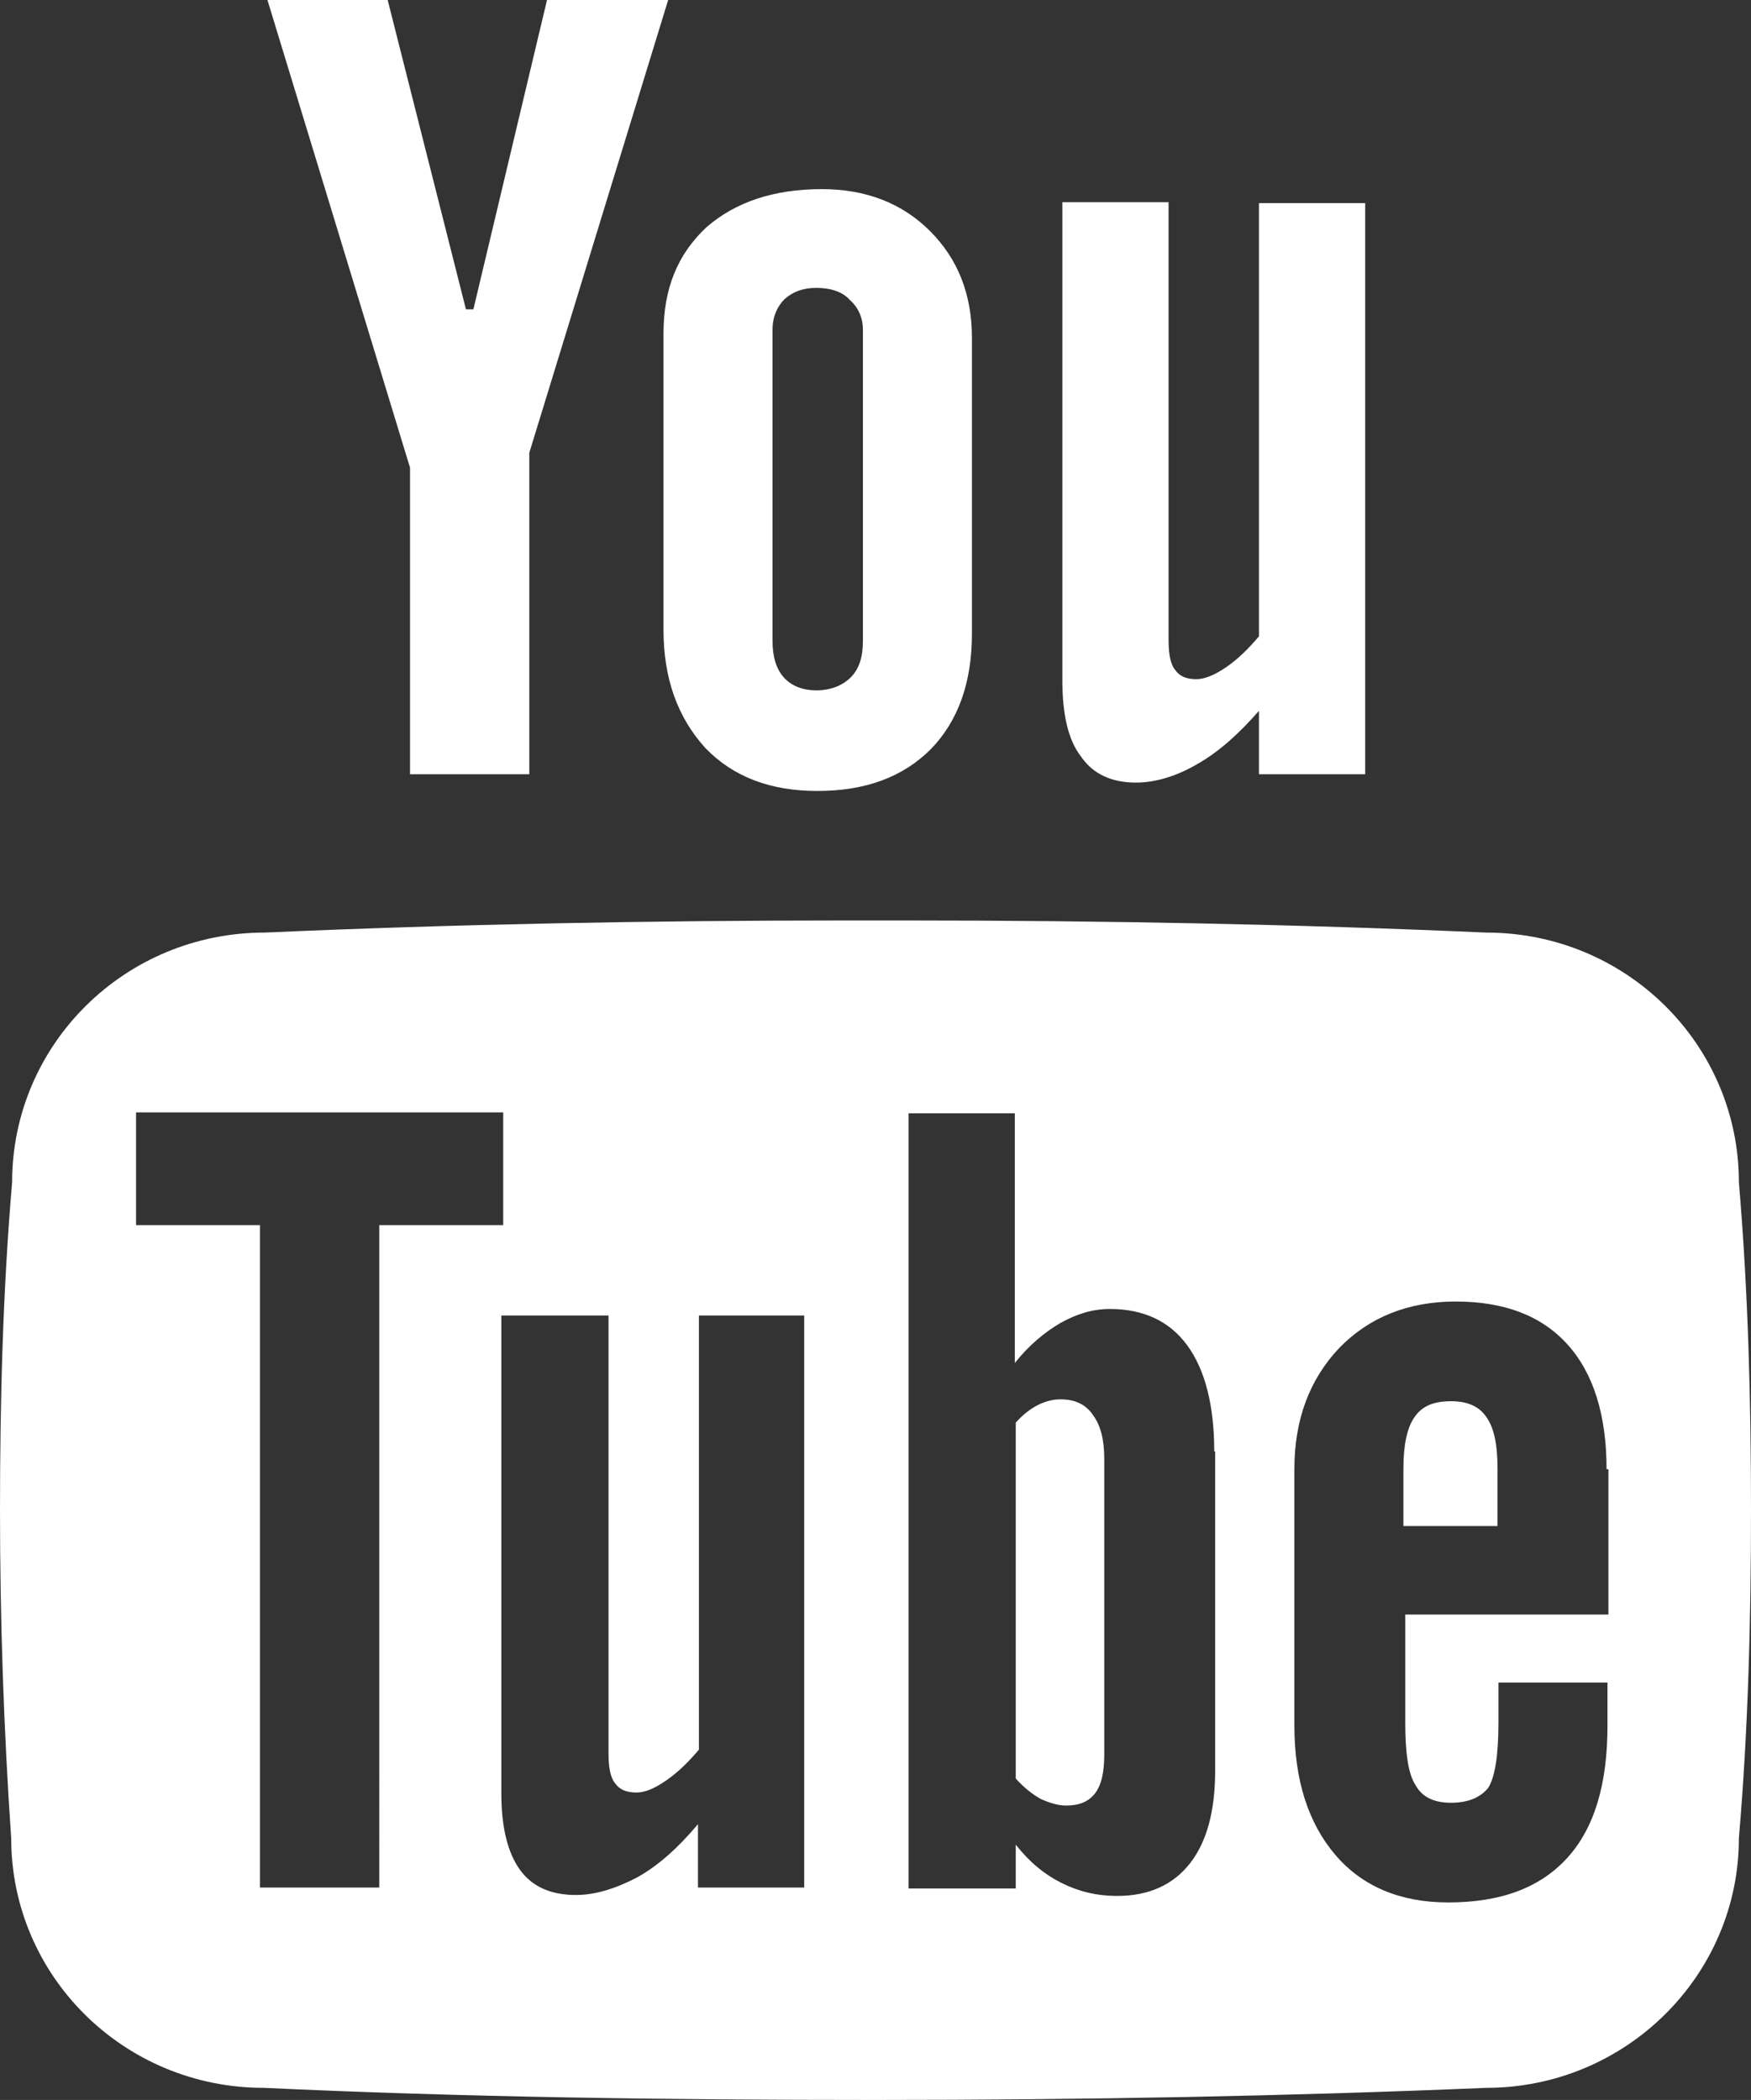 <?xml version="1.0" encoding="utf-8"?>
<!-- Generator: Adobe Illustrator 24.3.0, SVG Export Plug-In . SVG Version: 6.00 Build 0)  -->
<svg version="1.1" id="Layer_1" xmlns="http://www.w3.org/2000/svg" xmlns:xlink="http://www.w3.org/1999/xlink" x="0px" y="0px"
	 viewBox="0 0 18.79 22.54" style="enable-background:new 0 0 18.79 22.54;" xml:space="preserve">
<rect x="0" y="0" width="18.79" height="22.54" fill="#333333" stroke="none"/>
<style type="text/css">
	.st0{fill:#ffffff;}
</style>
<g id="youtube_8_">
	<path id="youtube_9_" class="st0" d="M4.4,5.02L2.87,0h1.29L5,3.32h0.08L5.87,0h1.3L5.68,4.86v3.45H4.4V5.02z M7.12,3.58
		c0-0.48,0.15-0.85,0.46-1.14C7.89,2.17,8.3,2.03,8.82,2.03c0.47,0,0.86,0.15,1.16,0.45c0.3,0.3,0.45,0.68,0.45,1.15v3.17
		c0,0.53-0.15,0.94-0.44,1.24c-0.3,0.3-0.7,0.45-1.22,0.45c-0.5,0-0.9-0.15-1.2-0.46C7.27,7.7,7.12,7.28,7.12,6.76L7.12,3.58z
		 M8.29,6.88c0,0.17,0.04,0.3,0.12,0.39c0.08,0.09,0.2,0.14,0.35,0.14c0.15,0,0.28-0.05,0.37-0.14c0.09-0.09,0.13-0.22,0.13-0.39
		V3.54c0-0.13-0.05-0.24-0.14-0.32C9.04,3.13,8.91,3.09,8.76,3.09c-0.14,0-0.25,0.04-0.34,0.12C8.34,3.29,8.29,3.4,8.29,3.54V6.88z
		 M12.19,8.4c0.21,0,0.44-0.07,0.66-0.2c0.23-0.13,0.44-0.32,0.66-0.57v0.68h1.14V2.18h-1.14v4.65c-0.11,0.13-0.22,0.24-0.35,0.33
		c-0.13,0.09-0.24,0.13-0.32,0.13c-0.11,0-0.18-0.03-0.23-0.1c-0.05-0.06-0.07-0.17-0.07-0.32v-4.7H11.4v5.13
		c0,0.36,0.06,0.64,0.2,0.82C11.73,8.31,11.93,8.4,12.19,8.4z M11.38,15.02c-0.08,0-0.16,0.02-0.24,0.06
		c-0.08,0.04-0.16,0.1-0.24,0.19v3.82c0.09,0.1,0.18,0.17,0.27,0.22c0.09,0.04,0.18,0.07,0.27,0.07c0.14,0,0.24-0.04,0.31-0.13
		c0.07-0.09,0.1-0.23,0.1-0.42v-3.17c0-0.21-0.04-0.36-0.12-0.47C11.65,15.07,11.53,15.02,11.38,15.02z M15.57,15.04
		c-0.18,0-0.31,0.05-0.39,0.17c-0.08,0.11-0.12,0.3-0.12,0.55v0.62h1.01v-0.62c0-0.26-0.04-0.44-0.12-0.55
		C15.87,15.09,15.74,15.04,15.57,15.04z M18.79,16.21c0,1.17-0.03,2.35-0.13,3.52c0,1.48-1.22,2.68-2.71,2.68
		c-2.14,0.09-4.33,0.13-6.56,0.13c-2.23,0-4.42-0.03-6.56-0.13c-1.5,0-2.71-1.2-2.71-2.68C0.04,18.56,0,17.39,0,16.21
		c0-1.17,0.03-2.35,0.13-3.52c0-1.48,1.21-2.68,2.71-2.68c2.03-0.09,4.11-0.13,6.22-0.13c0.11,0,0.22,0,0.33,0c0.11,0,0.22,0,0.33,0
		c2.12,0,4.19,0.04,6.23,0.13c1.5,0,2.71,1.2,2.71,2.68C18.76,13.87,18.79,15.04,18.79,16.21z M4.07,13.15H5.4v-1.21H1.46v1.21h1.33
		v7.11h1.28V13.15z M8.64,14.12H7.5v4.66c-0.11,0.13-0.22,0.24-0.35,0.33c-0.13,0.09-0.23,0.13-0.32,0.13
		c-0.11,0-0.18-0.03-0.23-0.1c-0.05-0.06-0.07-0.17-0.07-0.32v-4.7H5.38v5.13c0,0.37,0.07,0.64,0.2,0.82
		c0.13,0.18,0.33,0.27,0.6,0.27c0.21,0,0.43-0.07,0.66-0.19c0.23-0.13,0.44-0.32,0.65-0.57v0.68h1.14V14.12z M13.03,15.58
		c0-0.5-0.1-0.88-0.29-1.14c-0.19-0.26-0.47-0.39-0.83-0.39c-0.18,0-0.35,0.05-0.53,0.15c-0.17,0.1-0.34,0.24-0.49,0.43v-2.68H9.75
		v8.32h1.15v-0.47c0.15,0.19,0.31,0.32,0.49,0.41c0.18,0.09,0.37,0.14,0.6,0.14c0.34,0,0.6-0.12,0.78-0.35
		c0.18-0.23,0.27-0.56,0.27-1V15.58z M17.24,15.77c0-0.58-0.14-1.03-0.42-1.34c-0.28-0.31-0.68-0.46-1.2-0.46
		c-0.51,0-0.93,0.17-1.25,0.5c-0.32,0.34-0.48,0.77-0.48,1.3v2.75c0,0.59,0.15,1.05,0.44,1.39c0.29,0.34,0.7,0.51,1.21,0.51
		c0.57,0,0.99-0.16,1.28-0.48c0.29-0.32,0.43-0.79,0.43-1.42v-0.46h-1.17v0.43c0,0.36-0.04,0.59-0.11,0.7
		c-0.08,0.1-0.21,0.16-0.4,0.16c-0.18,0-0.31-0.06-0.38-0.19c-0.08-0.12-0.11-0.35-0.11-0.67v-1.16h2.18V15.77z"/>
</g>
<g>
</g>
<g>
</g>
<g>
</g>
<g>
</g>
<g>
</g>
<g>
</g>
</svg>
